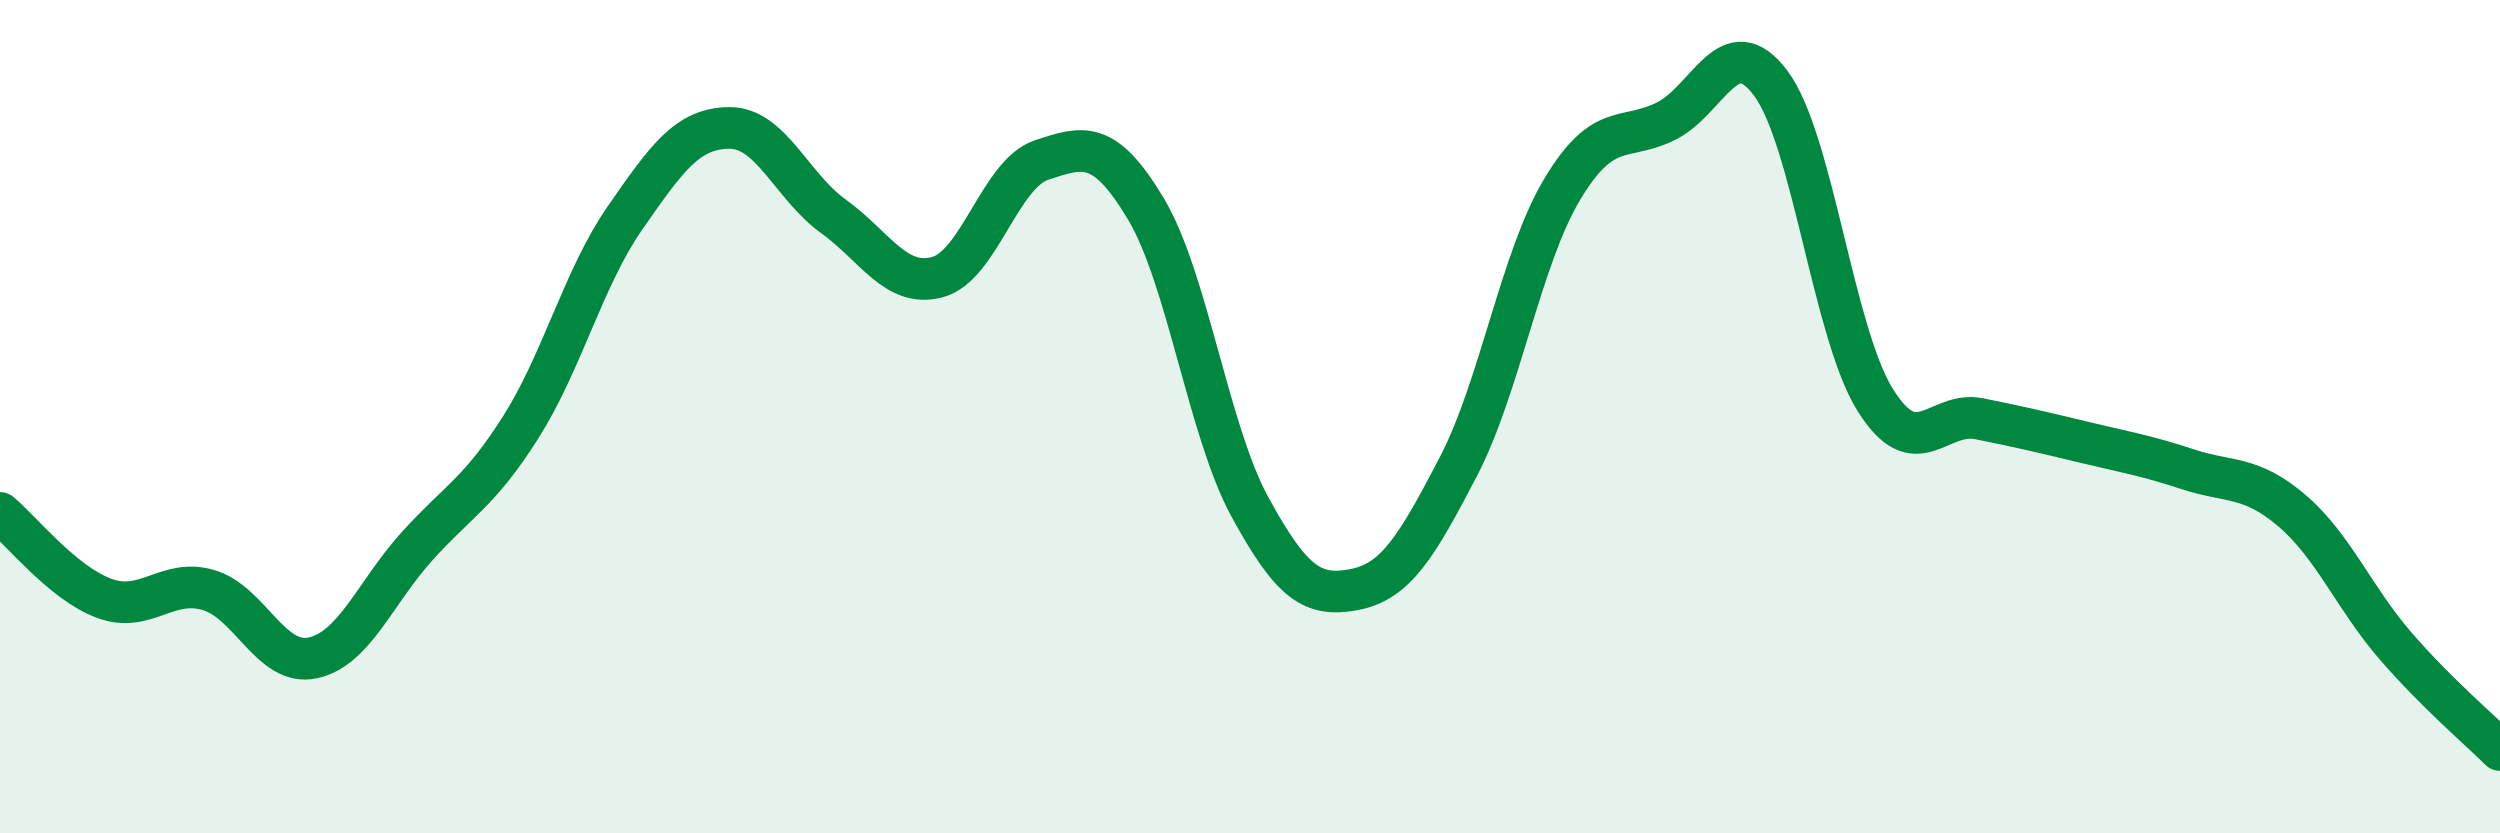 
    <svg width="60" height="20" viewBox="0 0 60 20" xmlns="http://www.w3.org/2000/svg">
      <path
        d="M 0,12.31 C 0.5,12.72 1.5,13.99 2.5,14.36 C 3.5,14.73 4,13.87 5,14.16 C 6,14.45 6.5,16 7.5,15.79 C 8.5,15.58 9,14.23 10,13.12 C 11,12.01 11.5,11.83 12.5,10.25 C 13.5,8.67 14,6.67 15,5.23 C 16,3.79 16.5,3.08 17.5,3.07 C 18.5,3.06 19,4.47 20,5.19 C 21,5.91 21.5,6.92 22.5,6.65 C 23.5,6.38 24,4.17 25,3.84 C 26,3.51 26.5,3.34 27.5,5.01 C 28.5,6.68 29,10.34 30,12.17 C 31,14 31.5,14.34 32.5,14.15 C 33.5,13.96 34,13.12 35,11.2 C 36,9.28 36.5,6.19 37.5,4.53 C 38.5,2.87 39,3.41 40,2.9 C 41,2.39 41.5,0.66 42.5,2 C 43.5,3.34 44,7.98 45,9.59 C 46,11.2 46.5,9.85 47.5,10.05 C 48.5,10.25 49,10.37 50,10.61 C 51,10.85 51.5,10.93 52.5,11.26 C 53.5,11.59 54,11.4 55,12.25 C 56,13.1 56.5,14.36 57.5,15.51 C 58.5,16.66 59.5,17.5 60,18L60 20L0 20Z"
        fill="#008740"
        opacity="0.1"
        stroke-linecap="round"
        stroke-linejoin="round"
      />
      <path
        d="M 0,12.31 C 0.5,12.72 1.5,13.99 2.5,14.36 C 3.5,14.73 4,13.87 5,14.16 C 6,14.45 6.5,16 7.5,15.79 C 8.5,15.58 9,14.23 10,13.12 C 11,12.01 11.5,11.83 12.5,10.25 C 13.5,8.67 14,6.67 15,5.23 C 16,3.79 16.5,3.08 17.5,3.07 C 18.5,3.06 19,4.47 20,5.19 C 21,5.91 21.5,6.92 22.5,6.65 C 23.5,6.38 24,4.17 25,3.84 C 26,3.51 26.5,3.34 27.5,5.01 C 28.5,6.68 29,10.34 30,12.17 C 31,14 31.5,14.34 32.5,14.15 C 33.5,13.96 34,13.12 35,11.2 C 36,9.28 36.5,6.19 37.5,4.53 C 38.5,2.87 39,3.41 40,2.9 C 41,2.39 41.5,0.66 42.5,2 C 43.5,3.34 44,7.98 45,9.59 C 46,11.2 46.5,9.85 47.5,10.05 C 48.5,10.25 49,10.37 50,10.61 C 51,10.85 51.5,10.93 52.5,11.26 C 53.5,11.59 54,11.4 55,12.25 C 56,13.1 56.5,14.36 57.5,15.51 C 58.5,16.66 59.5,17.5 60,18"
        stroke="#008740"
        stroke-width="1"
        fill="none"
        stroke-linecap="round"
        stroke-linejoin="round"
      />
    </svg>
  